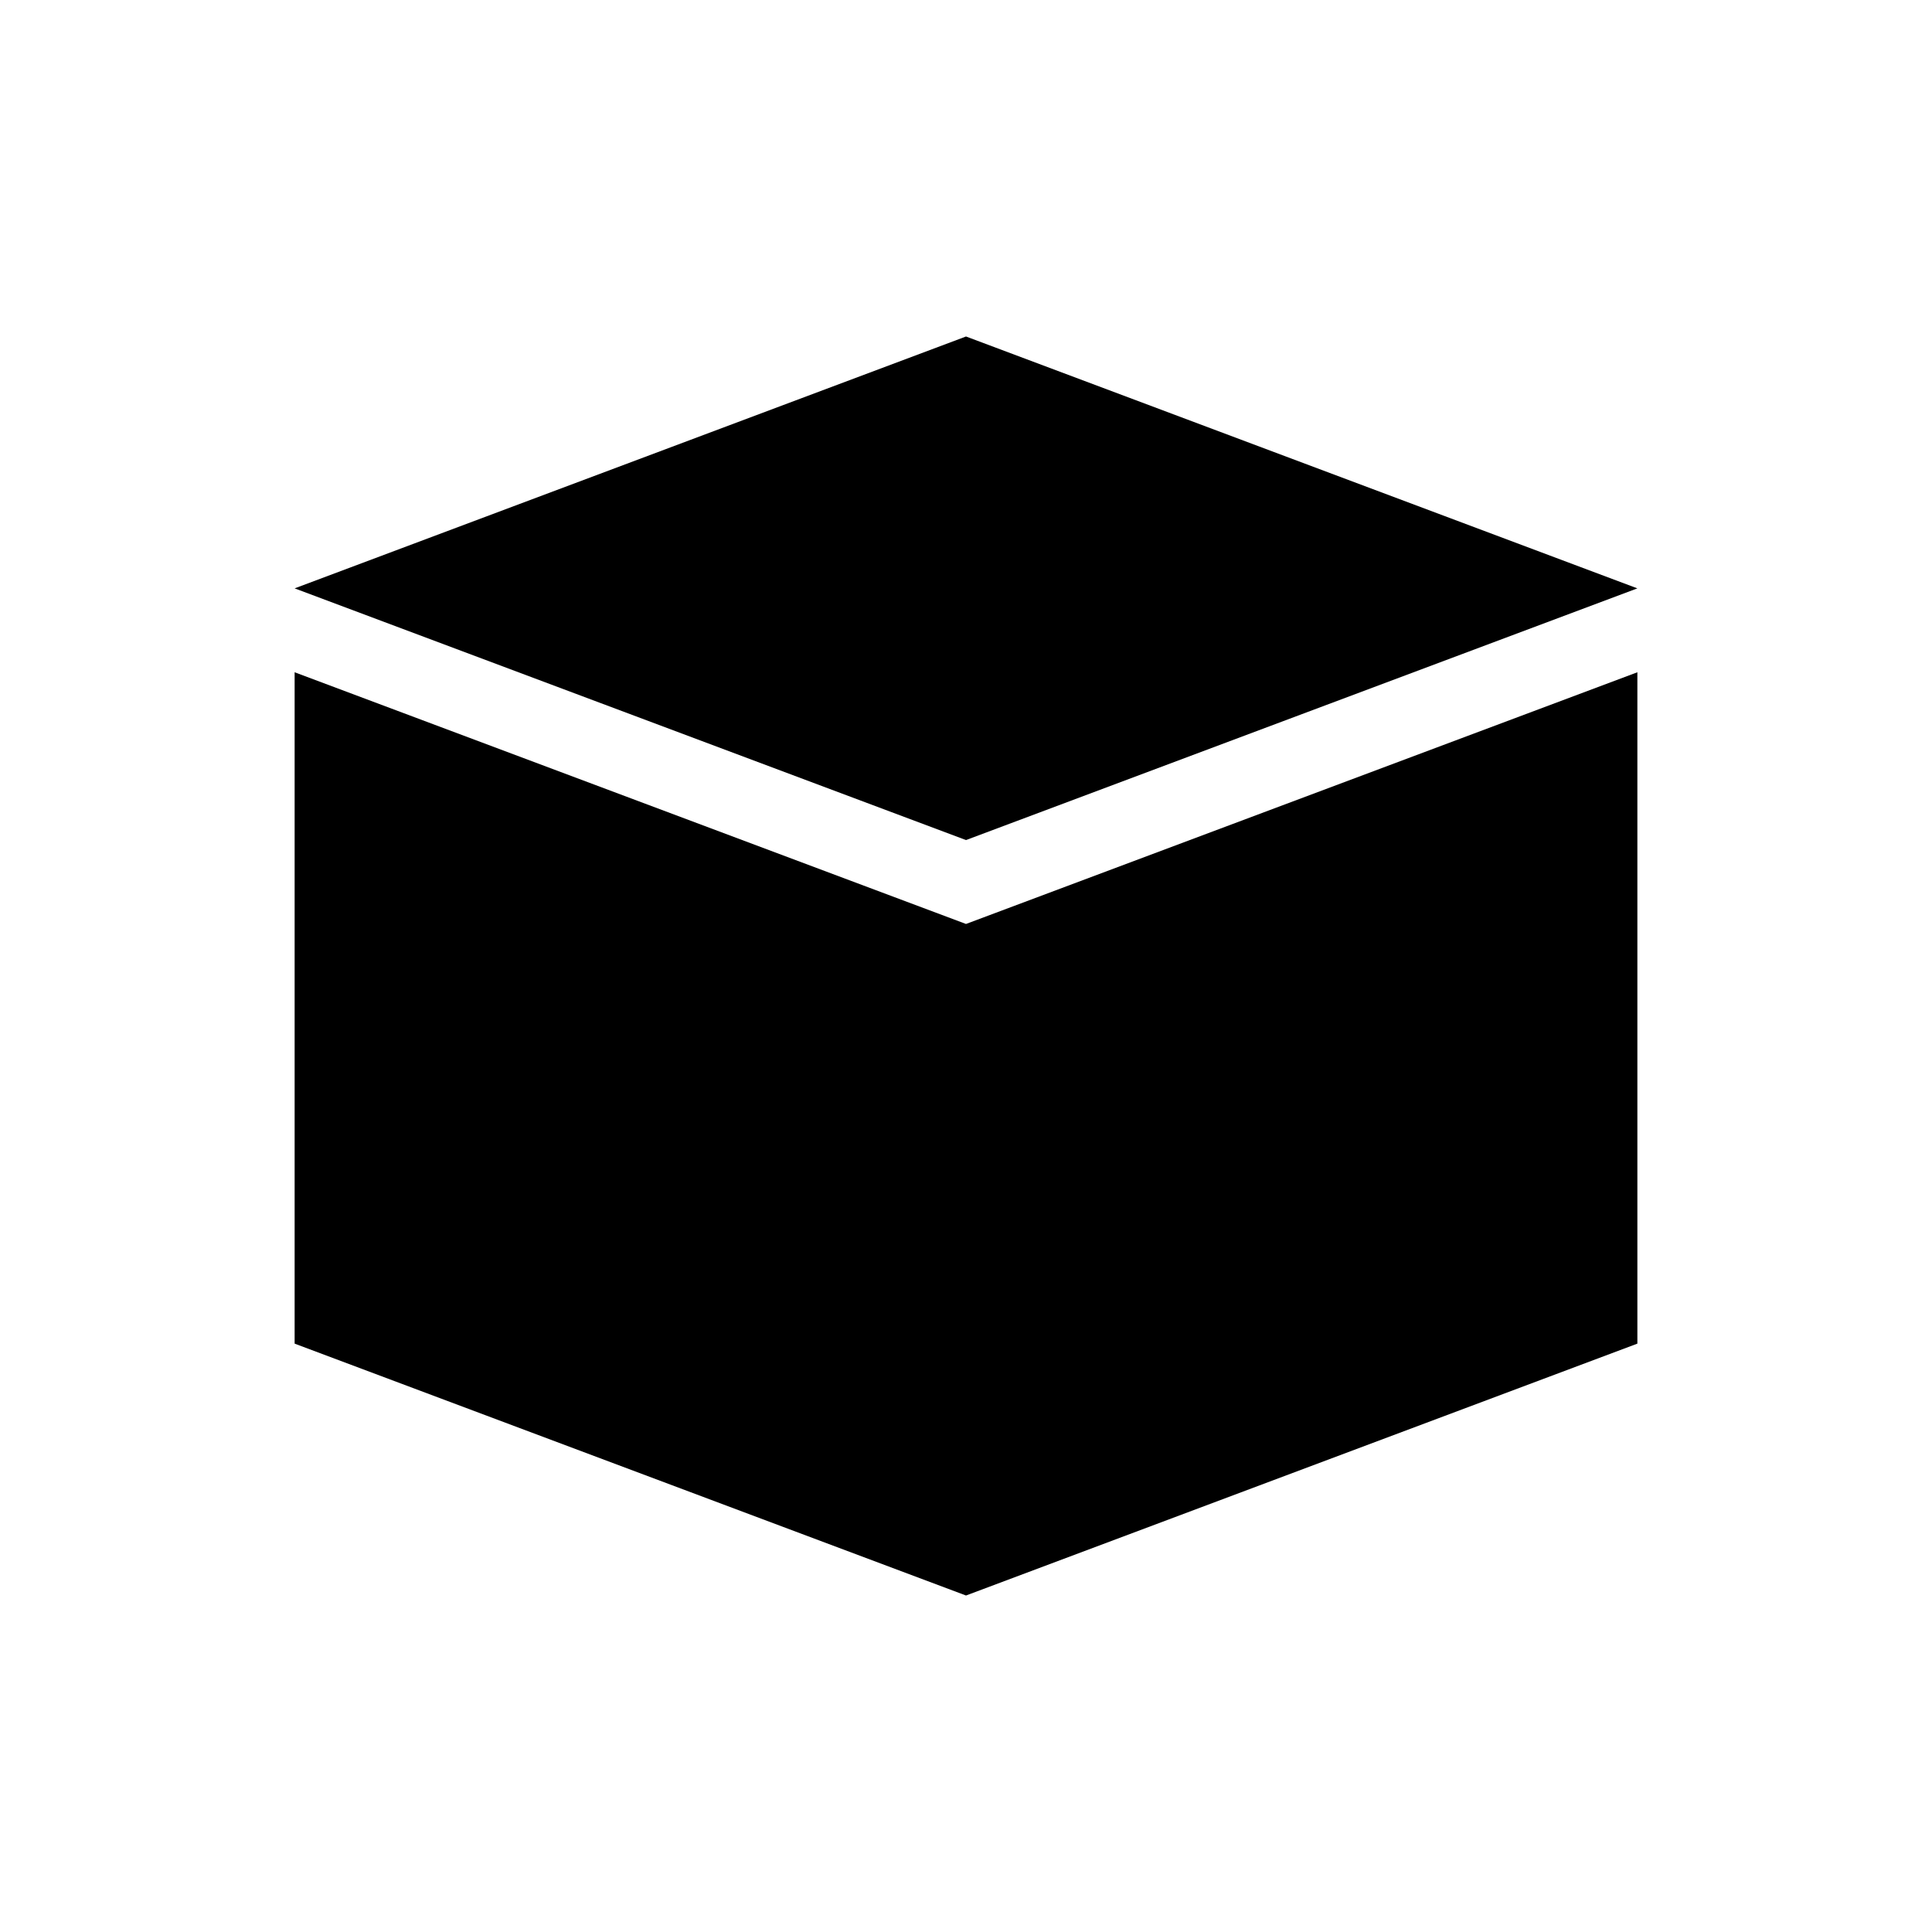 <?xml version="1.0" encoding="utf-8"?>
<!-- Generator: Adobe Illustrator 22.1.0, SVG Export Plug-In . SVG Version: 6.00 Build 0)  -->
<svg version="1.1" id="Layer_1" xmlns="http://www.w3.org/2000/svg" xmlns:xlink="http://www.w3.org/1999/xlink" x="0px" y="0px"
	 viewBox="0 0 1080 1080" style="enable-background:new 0 0 1080 1080;" xml:space="preserve">
<g>
	<polygon points="164.7,375.8 164.7,751.1 540,891.9 915.3,751.1 915.3,375.8 540,516.5 	"/>
	<polygon points="164.7,328.9 540,469.6 915.3,328.9 540,188.1 	"/>
</g>
</svg>
